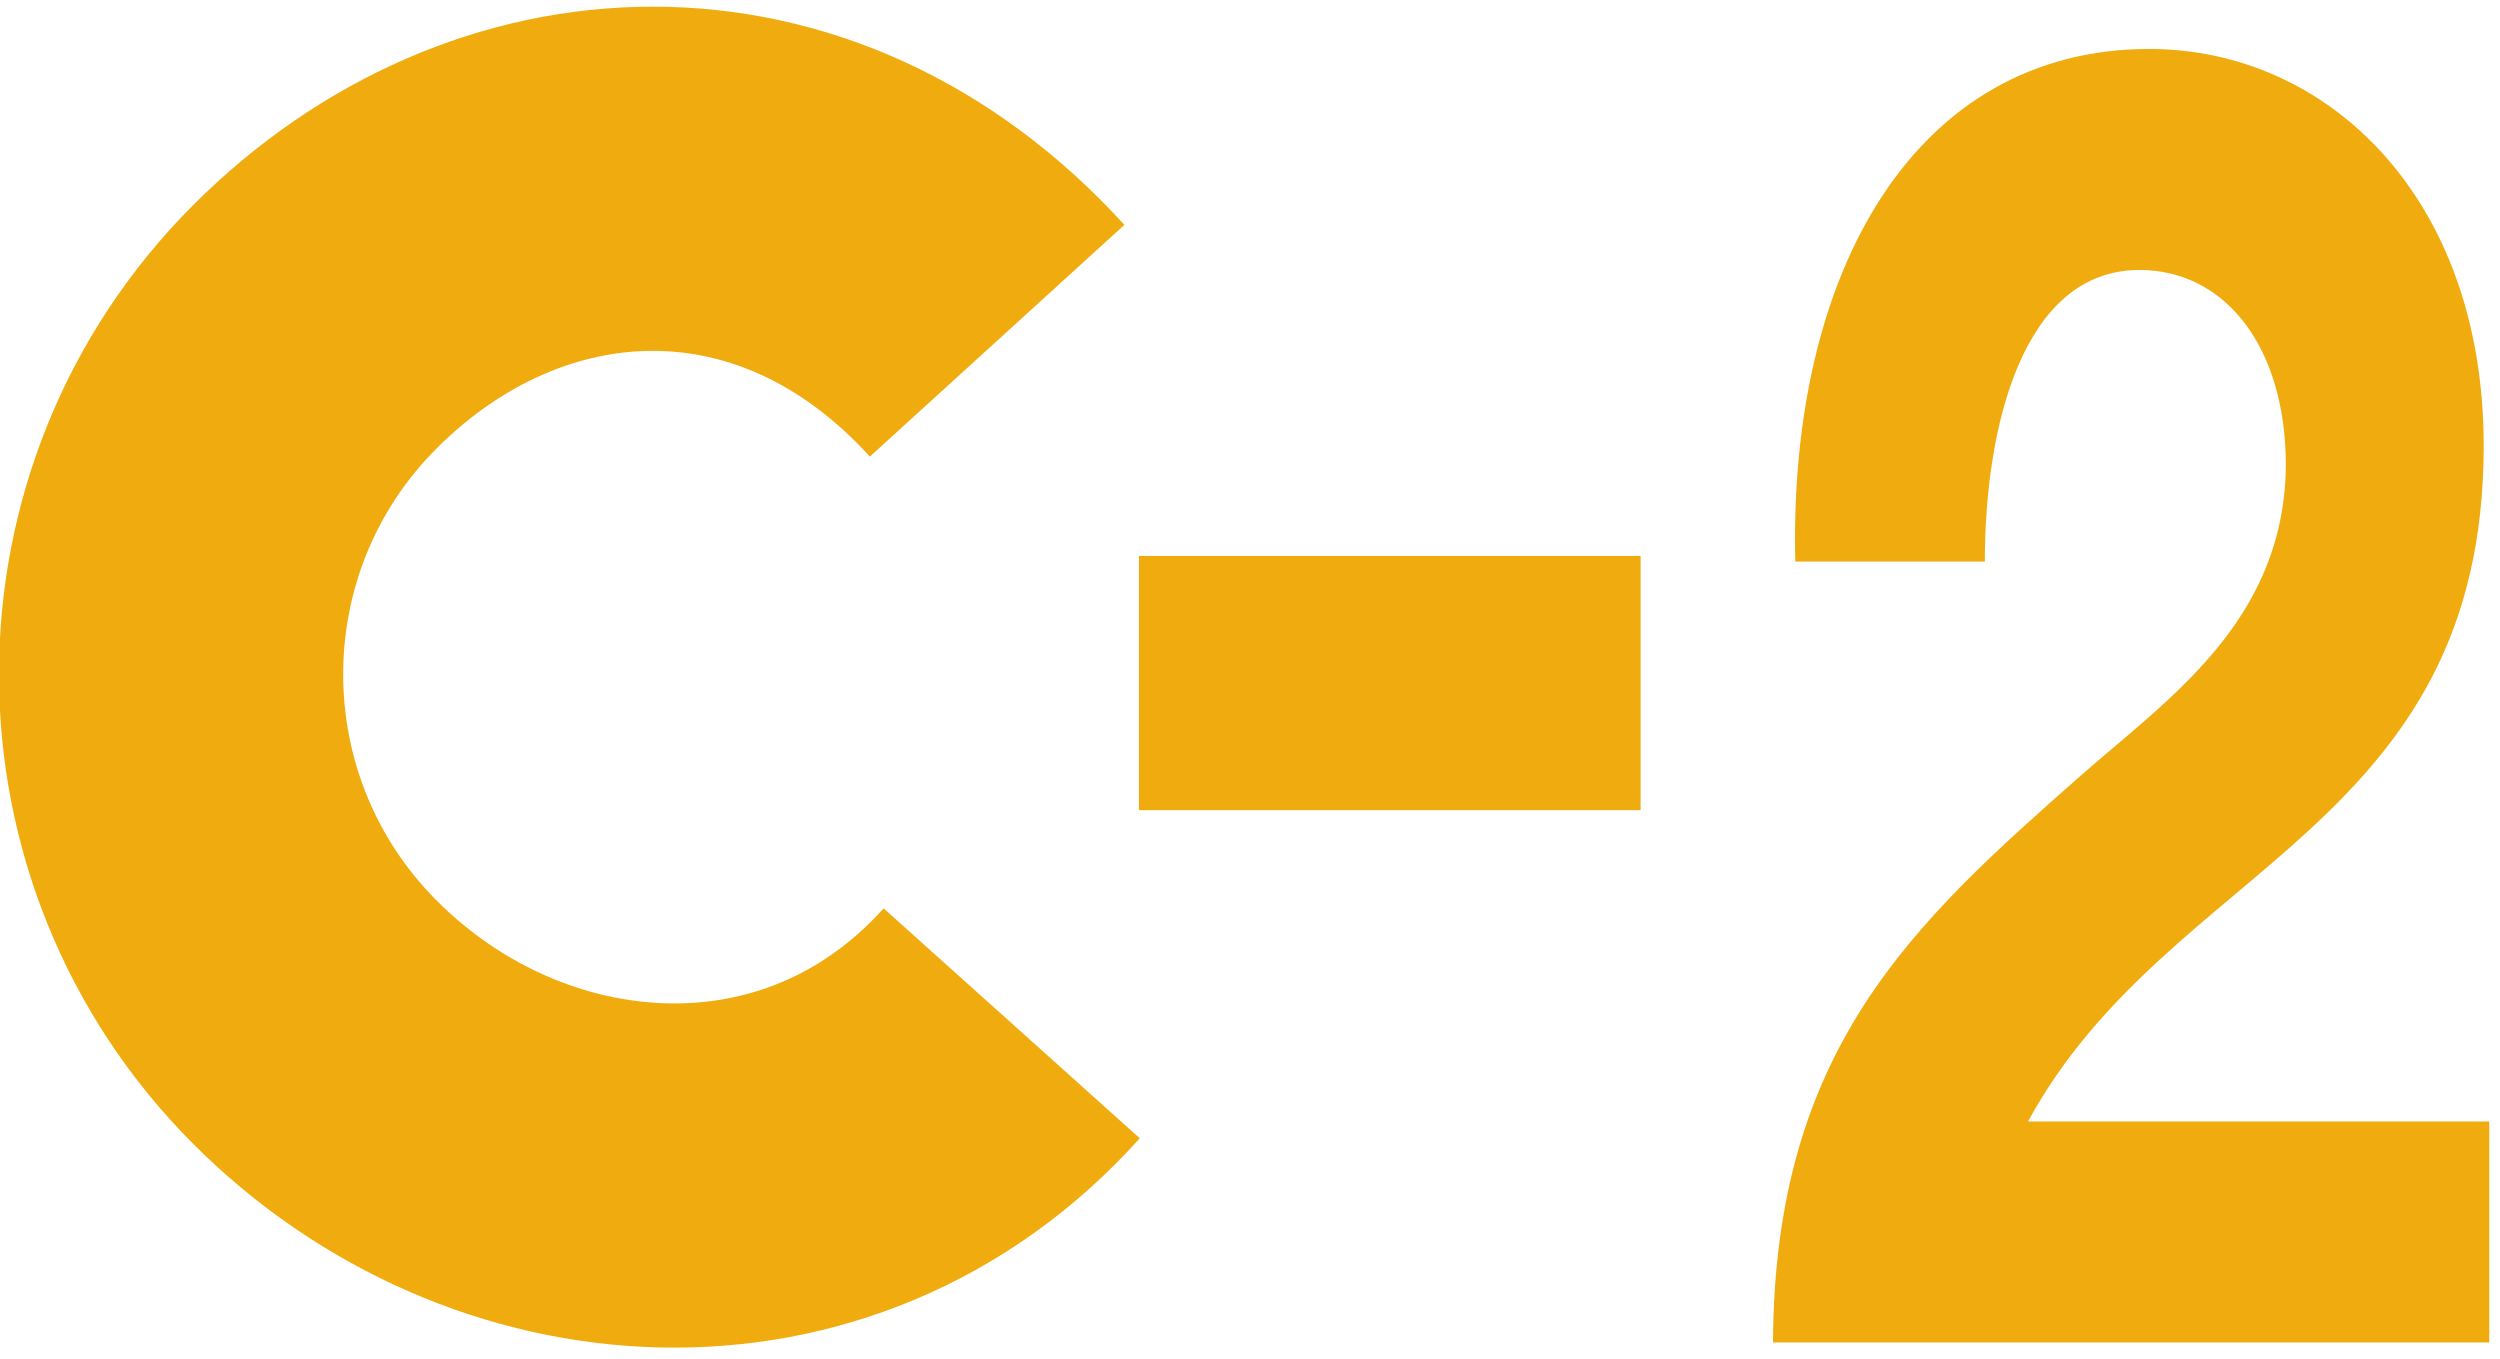 <?xml version="1.0" encoding="UTF-8" standalone="no"?>
<!-- Generator: Adobe Illustrator 16.0.0, SVG Export Plug-In . SVG Version: 6.00 Build 0)  -->

<svg
   xmlns:dc="http://purl.org/dc/elements/1.1/"
   xmlns:cc="http://creativecommons.org/ns#"
   xmlns:rdf="http://www.w3.org/1999/02/22-rdf-syntax-ns#"
   xmlns:svg="http://www.w3.org/2000/svg"
   xmlns="http://www.w3.org/2000/svg"
   xmlns:sodipodi="http://sodipodi.sourceforge.net/DTD/sodipodi-0.dtd"
   xmlns:inkscape="http://www.inkscape.org/namespaces/inkscape"
   version="1.1"
   id="svg3043"
   x="0px"
   y="0px"
   width="138"
   height="75"
   viewBox="0 0 138 75"
   enable-background="new 0 0 137.463 74.021"
   xml:space="preserve"
   inkscape:version="0.91 r13725"
   sodipodi:docname="C-2_yellow.svg"><defs
     id="defs12" /><sodipodi:namedview
     pagecolor="#ffffff"
     bordercolor="#666666"
     borderopacity="1"
     objecttolerance="10"
     gridtolerance="10"
     guidetolerance="10"
     inkscape:pageopacity="0"
     inkscape:pageshadow="2"
     inkscape:window-width="1600"
     inkscape:window-height="837"
     id="namedview10"
     showgrid="false"
     inkscape:zoom="2.5388651"
     inkscape:cx="68.731499"
     inkscape:cy="37.010502"
     inkscape:window-x="-8"
     inkscape:window-y="-8"
     inkscape:window-maximized="1"
     inkscape:current-layer="svg3043" /><g
     id="layer2"
     transform="translate(-0.056,0.368)"><g
       id="g3048"
       transform="translate(0,2.551762e-6)"><g
         id="g3050"><path
           id="path3052"
           d="m 99.156,30.635 c -0.386,-16 6.614,-28.3 19.538,-28.3 9.847,0 18.462,8.2 18.462,21.9 0,10.5 -4.308,16.3 -9.615,21.2 -5.308,4.899 -11.615,8.899 -15.538,16.101 l 25.461,0 0,12.199 -39.539,0 c 0.077,-16.199 7.693,-23.101 17,-31.3 4.77,-4.2 11.23,-8.5 11.309,-17.101 0,-6.6 -3.385,-10.8 -8.077,-10.8 -6.462,0 -8.538,8.7 -8.538,16.1 l -10.463,0 z"
           inkscape:connector-curvature="0"
           style="fill:#f0ac0f" /></g></g><g
       id="g3054"
       transform="translate(0,2.551762e-6)"><path
         id="path3056"
         d="M 55.902,56.119 C 45.279,67.953 28.067,66.686 17.46,56.079 6.854,45.472 6.845,28.26 17.444,17.662 28.059,7.047 44.001,6.253 55.098,18.441"
         inkscape:connector-curvature="0"
         style="fill:none;stroke:#f0ac0f;stroke-width:19" /></g><path
       id="line3058"
       d="m 62.925,37.337 27.693,0"
       inkscape:connector-curvature="0"
       style="fill:none;stroke:#f0ac0f;stroke-width:14.033" /></g></svg>